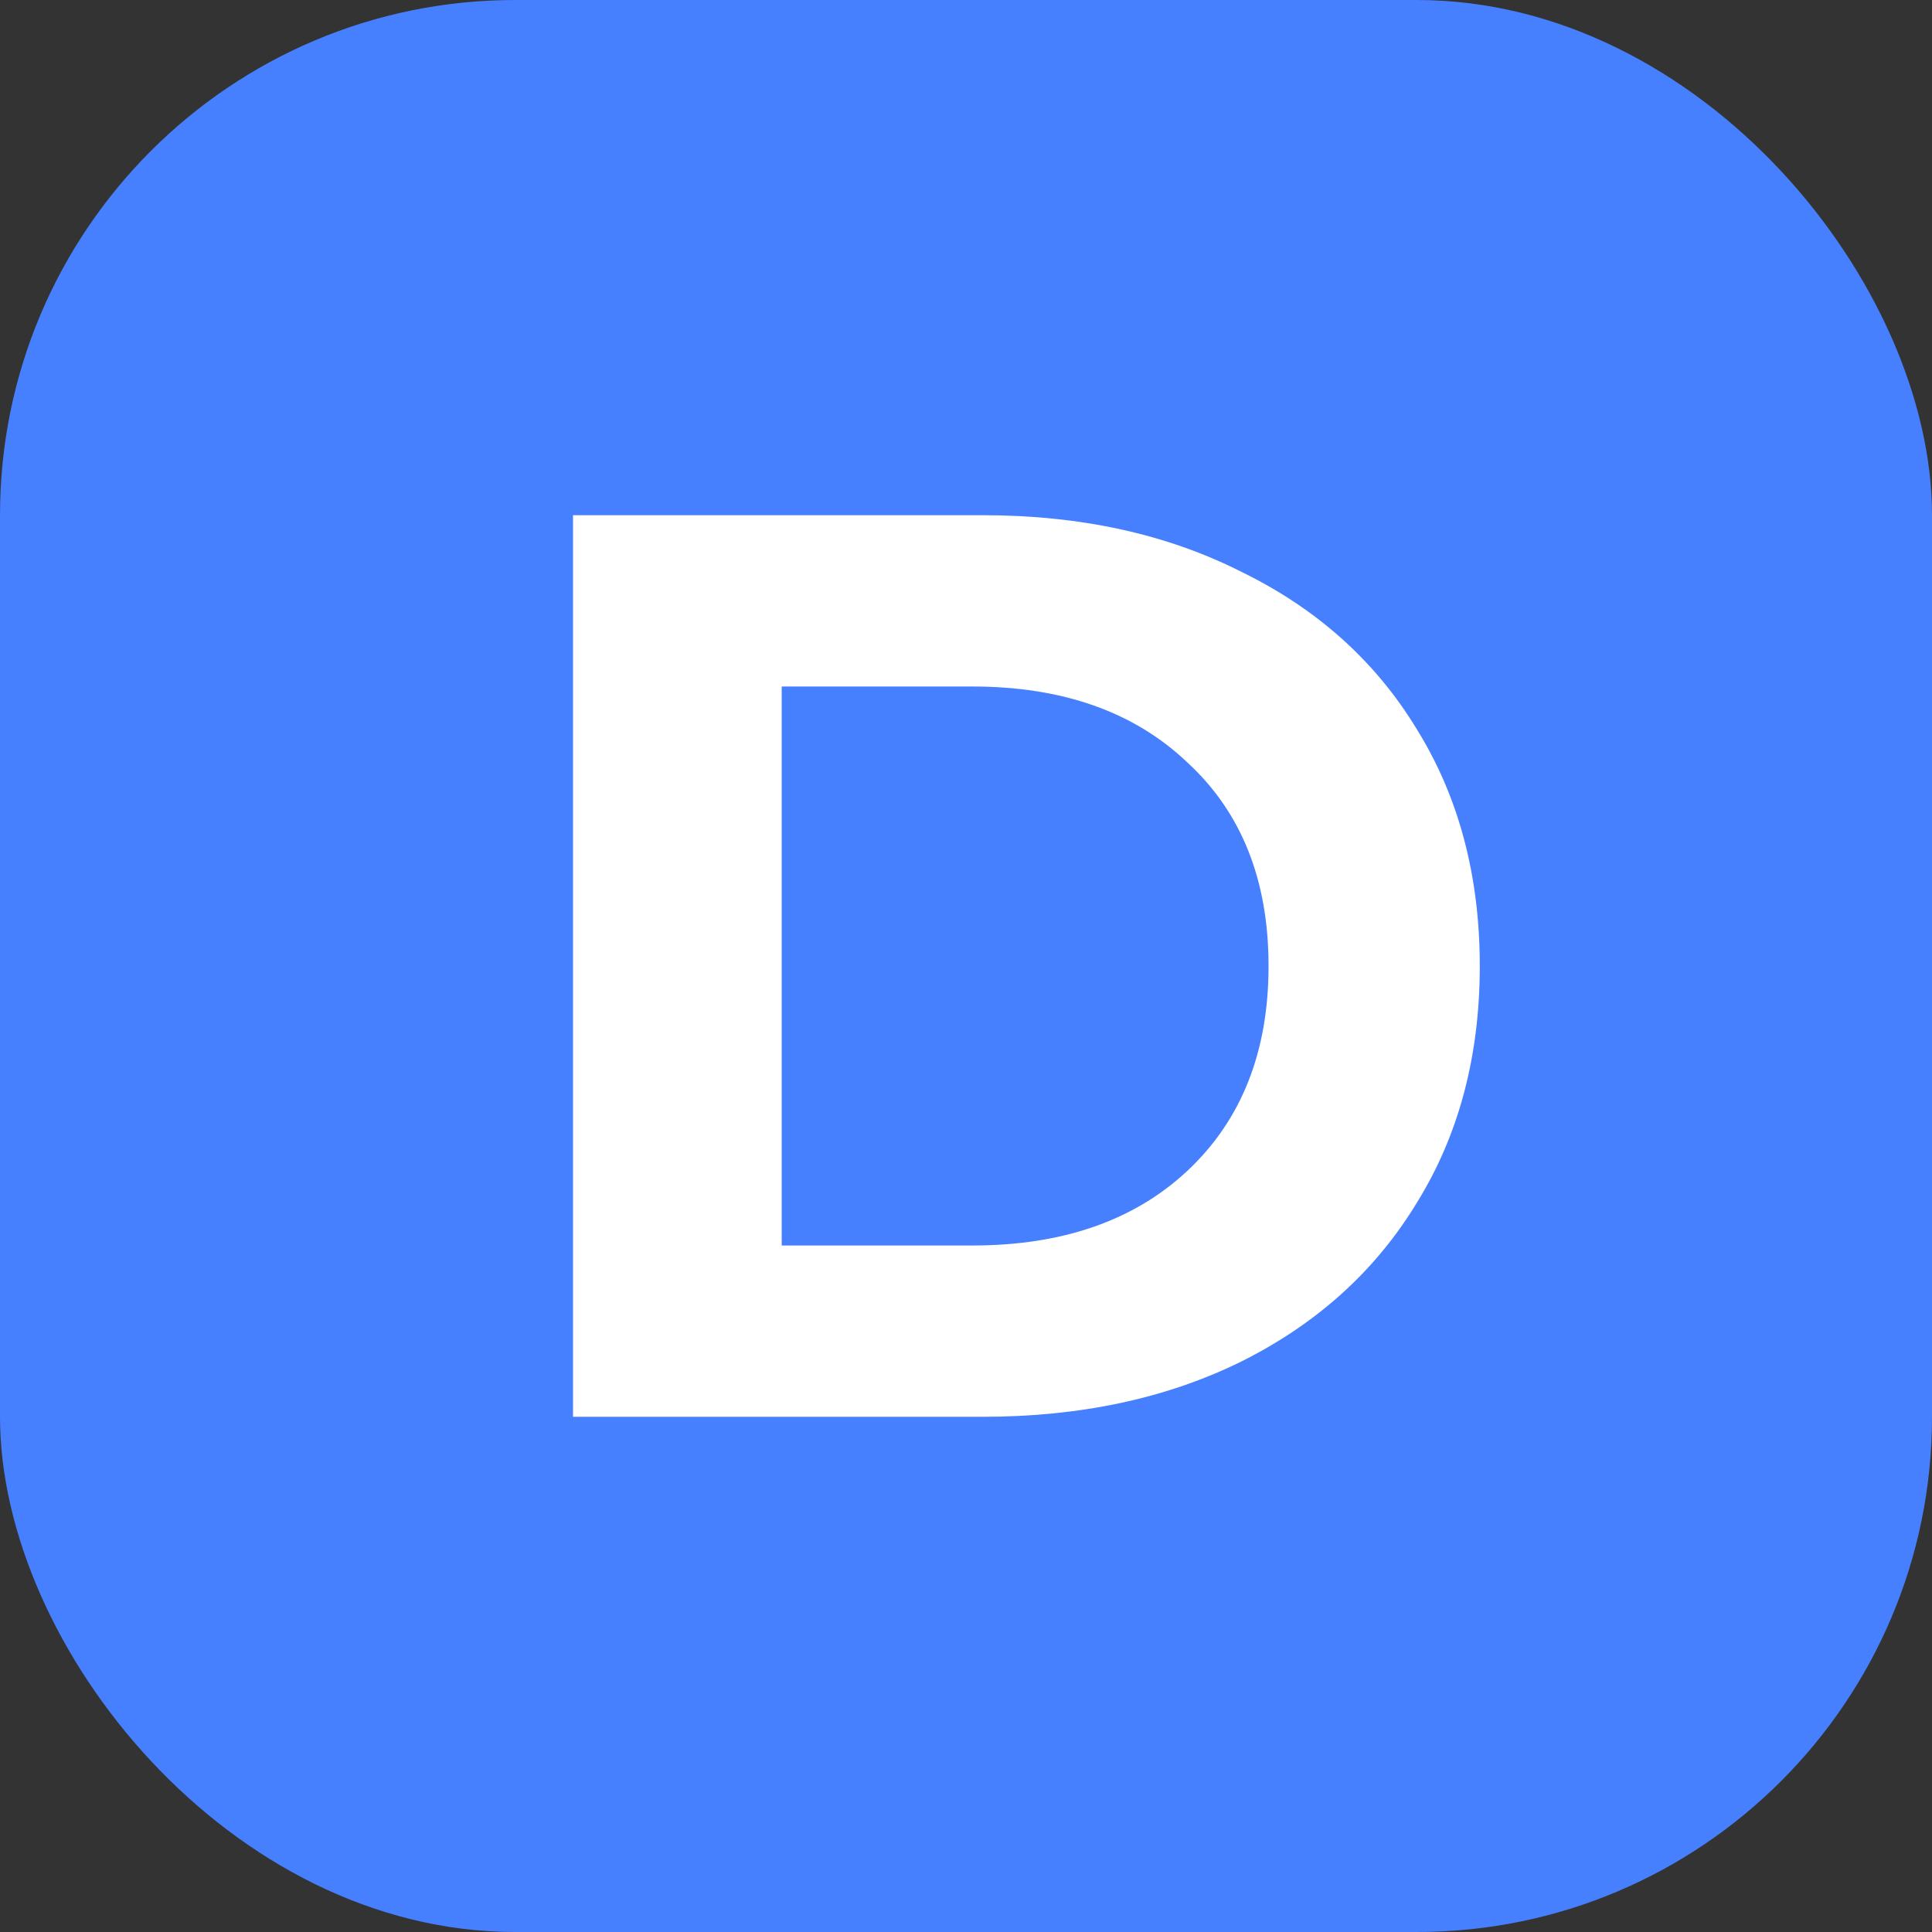 <svg width="30" height="30" viewBox="0 0 30 30" fill="none" xmlns="http://www.w3.org/2000/svg">
<rect x="0" y="0" width="30" height="30" fill="#333333" stroke="none"/>
<rect width="30" height="30" rx="8" fill="#4680FF"/>
<path d="M8.898 8H15.258C16.778 8 18.118 8.293 19.278 8.88C20.452 9.453 21.358 10.267 21.998 11.32C22.652 12.373 22.978 13.6 22.978 15C22.978 16.4 22.652 17.627 21.998 18.68C21.358 19.733 20.452 20.553 19.278 21.14C18.118 21.713 16.778 22 15.258 22H8.898V8ZM15.098 19.34C16.498 19.34 17.612 18.953 18.438 18.18C19.278 17.393 19.698 16.333 19.698 15C19.698 13.667 19.278 12.613 18.438 11.84C17.612 11.053 16.498 10.66 15.098 10.66H12.138V19.34H15.098Z" fill="white"/>
</svg>
